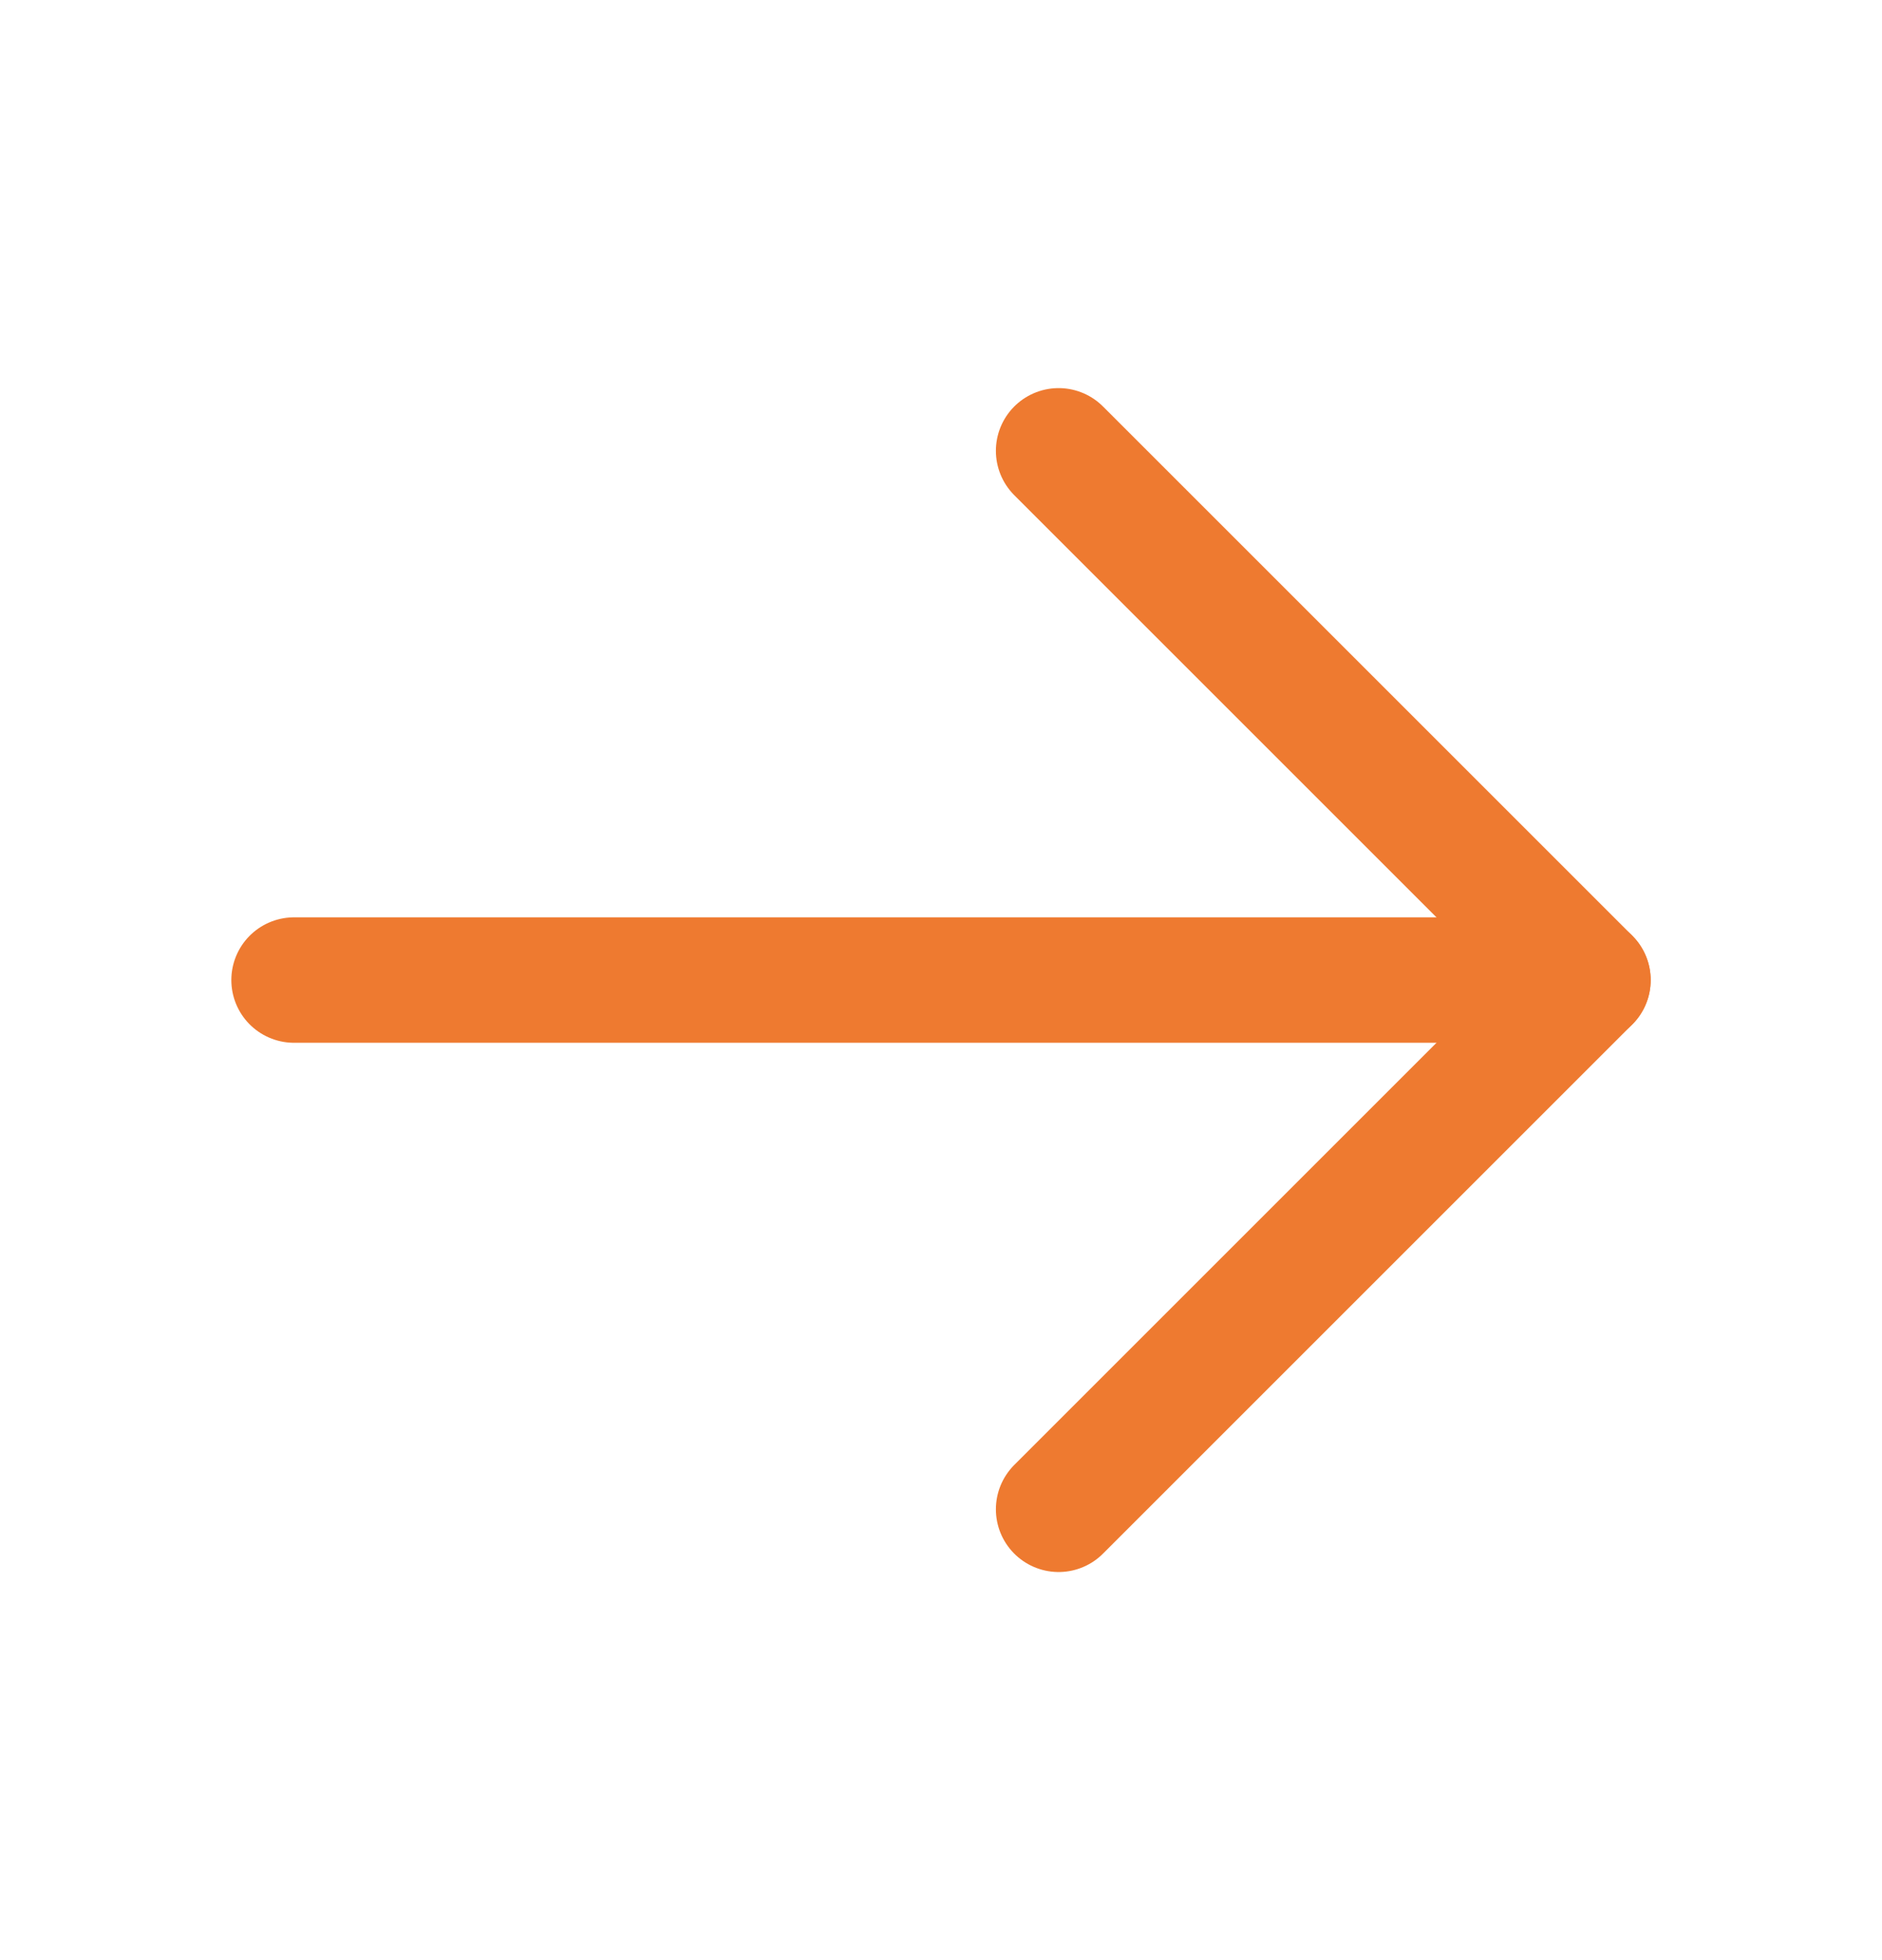 <svg width="24" height="25" viewBox="0 0 24 25" fill="none" xmlns="http://www.w3.org/2000/svg">
<path d="M3.75 12.5H20.25" stroke="#EE7A30" stroke-width="1.6" stroke-linecap="round" stroke-linejoin="round"/>
<path d="M13.5 5.75L20.25 12.5L13.5 19.25" stroke="#EE7A30" stroke-width="1.6" stroke-linecap="round" stroke-linejoin="round"/>
</svg>
